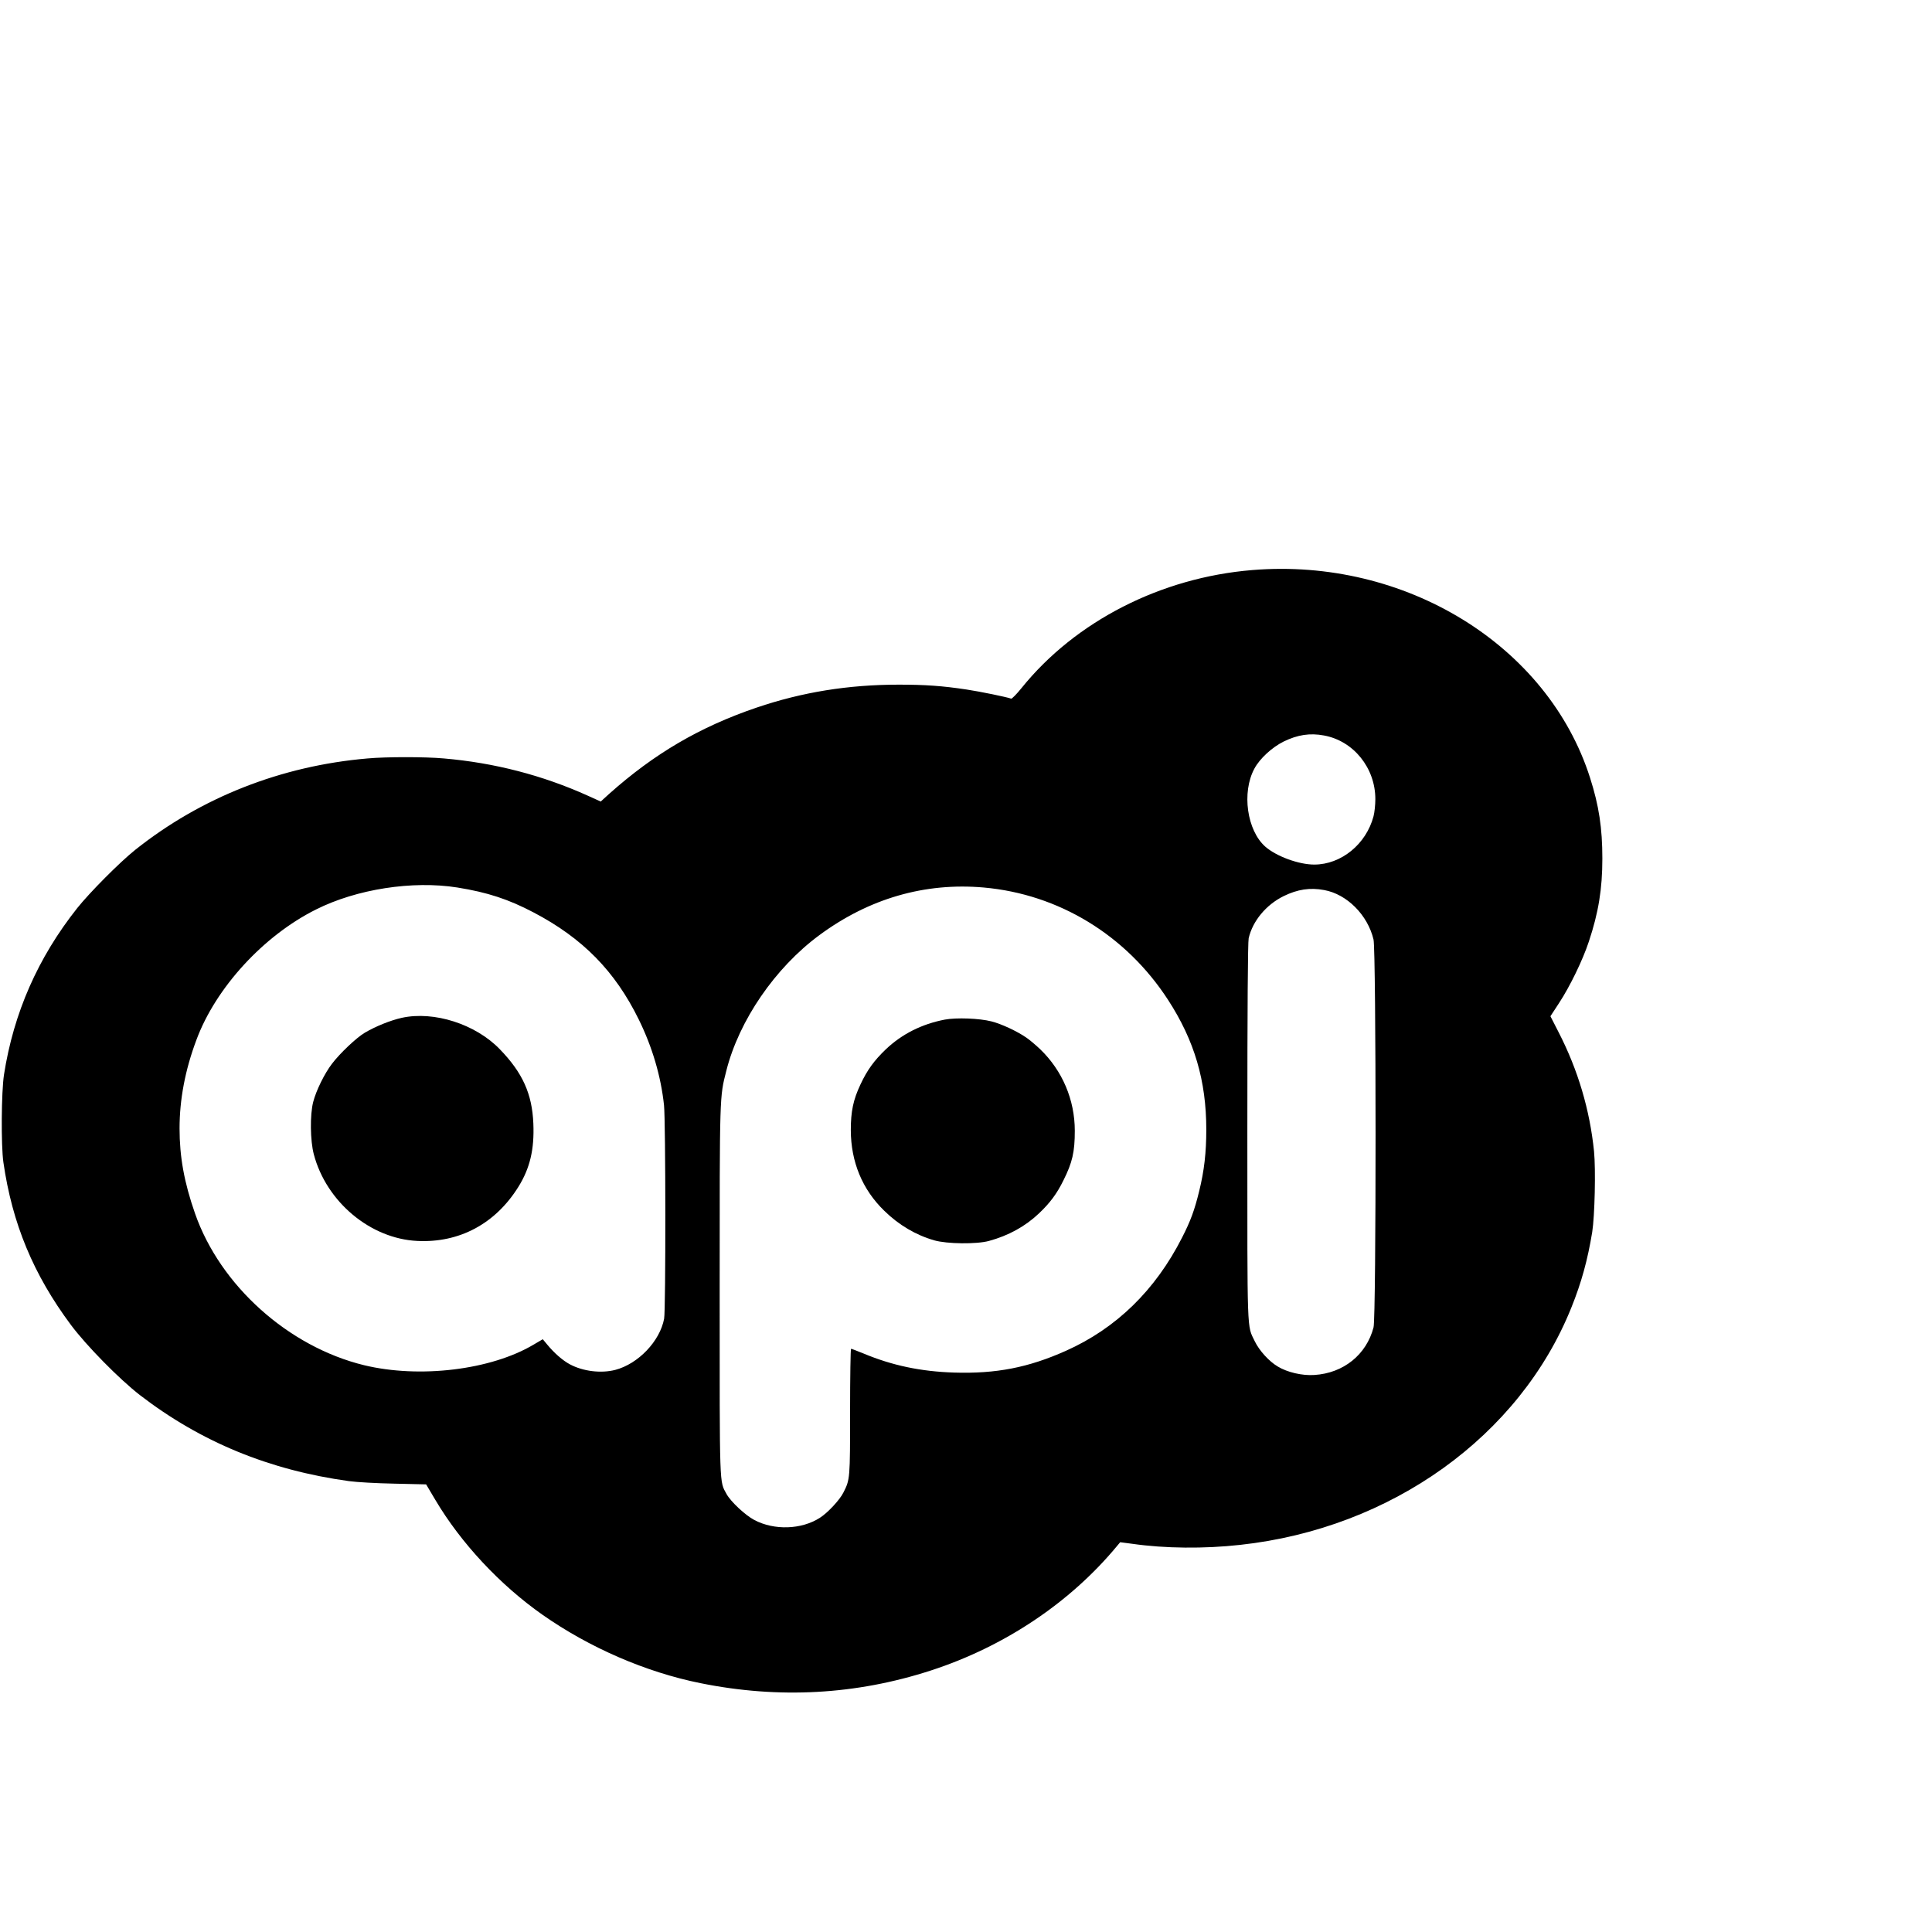 <?xml version="1.0" standalone="no"?>
<!DOCTYPE svg PUBLIC "-//W3C//DTD SVG 20010904//EN"
 "http://www.w3.org/TR/2001/REC-SVG-20010904/DTD/svg10.dtd">
<svg version="1.0" xmlns="http://www.w3.org/2000/svg"
 width="16pt" height="16pt" viewBox="0 0 16 16"
 preserveAspectRatio="xMidYMid meet">
<g transform="translate(0,16) scale(0.001,-0.001)"
fill="#000000" stroke="none">
<path d="M10371 11279 c-758 -62 -1465 -424 -1911 -977 -41 -51 -80 -90 -86
-88 -33 13 -258 59 -371 76 -199 30 -341 40 -559 40 -419 0 -801 -62 -1178
-190 -471 -160 -849 -382 -1223 -716 l-68 -62 -106 48 c-377 170 -775 273
-1194 309 -154 14 -476 14 -630 0 -716 -61 -1380 -323 -1925 -757 -129 -103
-378 -354 -480 -482 -326 -411 -527 -868 -607 -1380 -22 -144 -25 -585 -5
-725 73 -508 249 -931 559 -1347 129 -173 401 -449 571 -581 504 -388 1071
-622 1732 -713 66 -9 227 -18 377 -21 l262 -6 76 -128 c212 -358 536 -705 888
-952 388 -272 855 -475 1307 -566 651 -132 1292 -96 1910 105 609 198 1154
563 1541 1031 l26 31 99 -13 c272 -39 596 -42 894 -9 1251 136 2316 900 2744
1967 83 206 134 392 172 623 21 135 30 517 15 670 -35 343 -133 673 -292 983
l-69 135 70 107 c92 140 198 359 248 511 80 240 112 436 112 688 0 252 -28
438 -102 669 -350 1098 -1531 1824 -2797 1720z m594 -1370 c245 -45 425 -269
425 -527 0 -48 -7 -112 -15 -142 -61 -231 -268 -400 -491 -400 -128 0 -314 68
-406 149 -151 134 -196 448 -90 645 44 83 146 177 243 225 115 56 217 72 334
50z m-7177 -1259 c249 -40 423 -97 632 -207 406 -213 674 -486 871 -888 112
-229 182 -467 208 -707 14 -128 15 -1695 1 -1769 -35 -186 -214 -374 -405
-424 -118 -30 -266 -12 -375 46 -60 32 -131 94 -190 166 l-35 42 -75 -44
c-354 -211 -946 -282 -1405 -171 -627 153 -1192 660 -1400 1257 -90 257 -128
470 -128 704 0 239 46 484 140 734 160 431 555 862 990 1079 336 169 800 241
1171 182z m4359 0 c621 -55 1178 -394 1526 -930 219 -337 317 -671 317 -1075
0 -189 -17 -340 -59 -510 -39 -159 -71 -246 -142 -385 -221 -435 -545 -751
-962 -937 -311 -139 -579 -191 -927 -180 -276 9 -512 59 -749 158 -52 21 -98
39 -103 39 -4 0 -8 -233 -8 -518 0 -561 0 -564 -56 -674 -30 -60 -130 -167
-193 -207 -153 -99 -379 -106 -544 -19 -77 41 -195 152 -230 215 -60 111 -57
26 -57 1683 0 1641 -1 1601 55 1822 105 417 404 853 770 1123 411 304 874 438
1362 395z m2819 -21 c189 -34 361 -207 409 -410 22 -96 23 -3125 0 -3212 -59
-226 -249 -379 -490 -394 -100 -7 -224 22 -303 70 -73 43 -154 133 -191 210
-65 136 -61 27 -61 1737 0 1031 4 1570 11 1600 33 143 144 277 290 349 115 56
217 72 335 50z"/>
<path d="M3328 7571 c-94 -21 -216 -70 -306 -123 -70 -41 -207 -171 -273 -258
-62 -81 -131 -222 -155 -315 -28 -107 -25 -323 5 -435 104 -394 469 -699 858
-717 348 -17 646 143 836 448 96 154 133 311 124 524 -10 246 -89 421 -278
616 -201 208 -545 318 -811 260z"/>
<path d="M7824 7556 c-191 -37 -354 -119 -488 -246 -97 -93 -154 -171 -210
-291 -60 -127 -80 -223 -80 -379 1 -262 95 -490 276 -666 121 -119 262 -202
415 -246 104 -30 351 -33 453 -5 162 44 301 121 413 227 92 87 149 163 204
275 74 148 94 235 94 410 0 257 -103 499 -287 676 -38 36 -90 80 -116 97 -77
53 -204 112 -286 133 -101 26 -292 33 -388 15z"/>
</g>
</svg>
